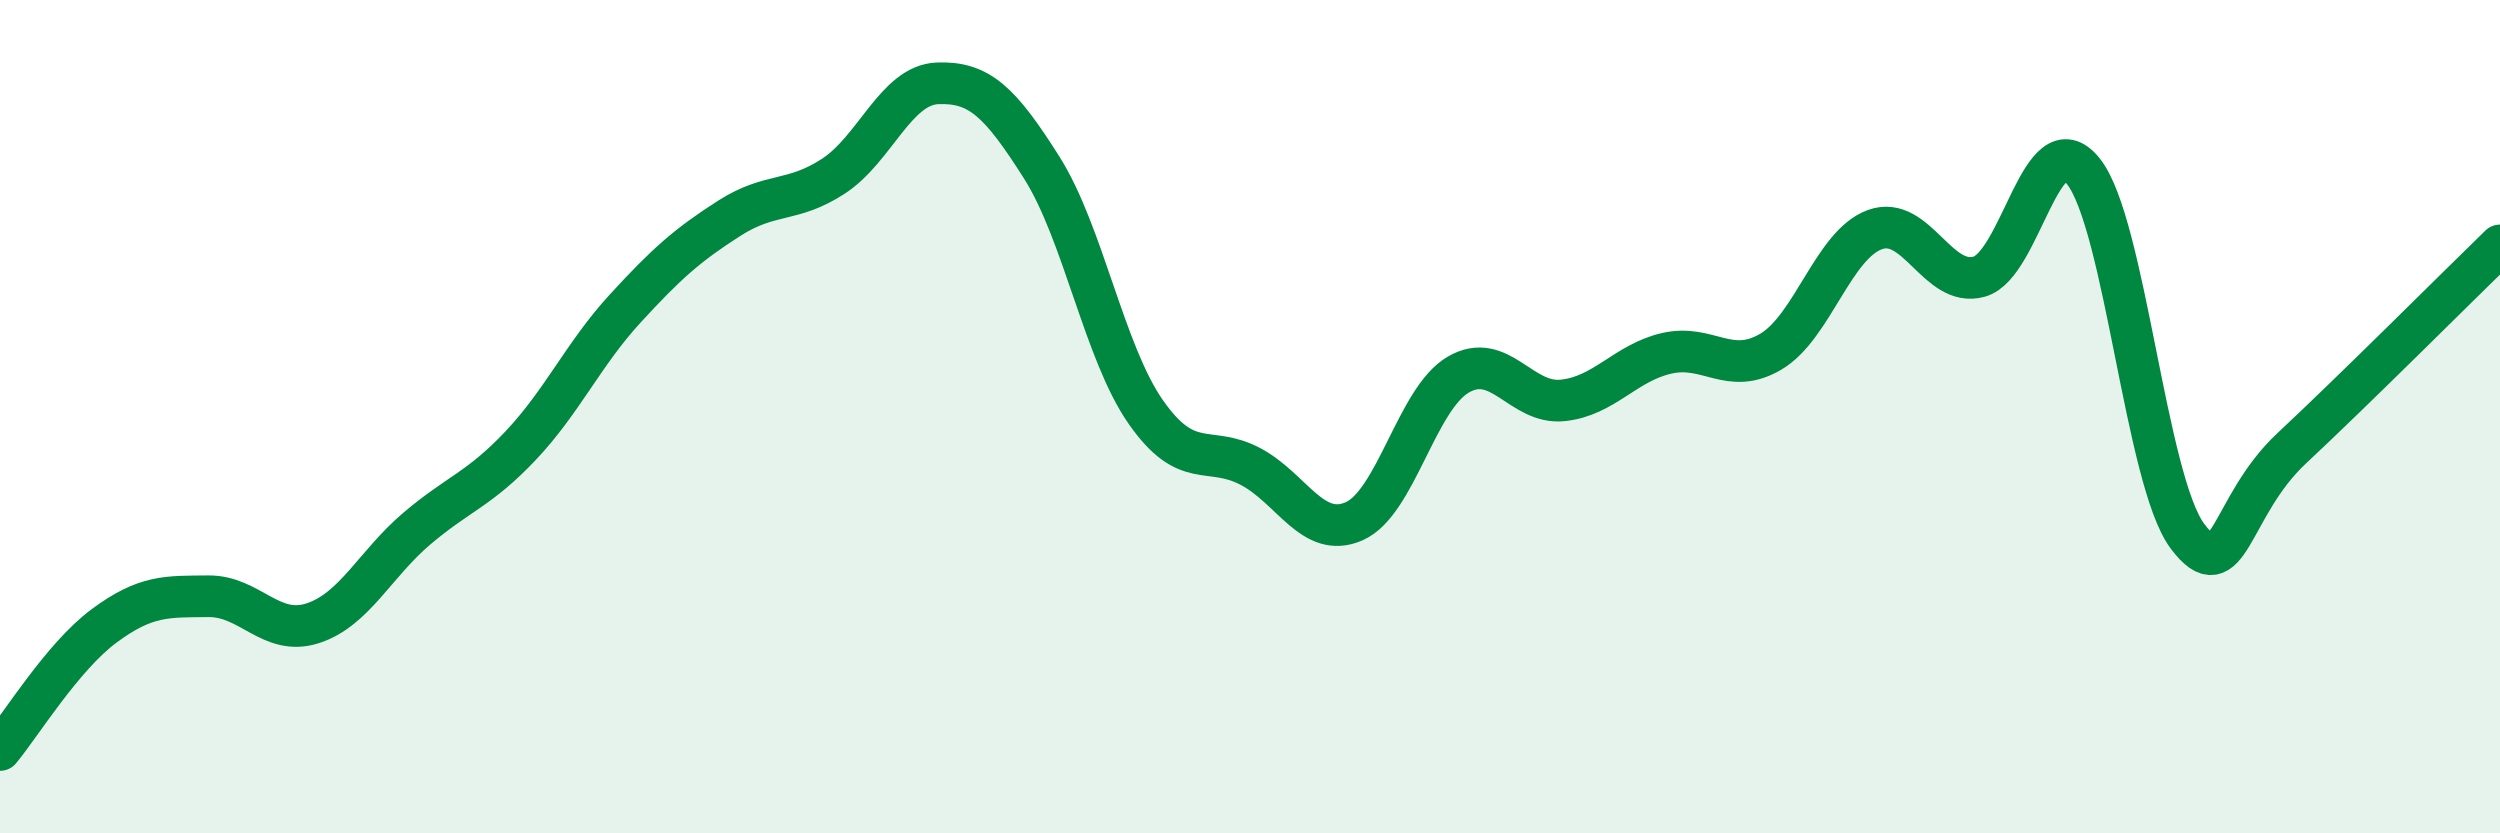 
    <svg width="60" height="20" viewBox="0 0 60 20" xmlns="http://www.w3.org/2000/svg">
      <path
        d="M 0,18 C 0.5,17.4 1.5,15.76 2.5,15.02 C 3.5,14.28 4,14.32 5,14.31 C 6,14.3 6.5,15.28 7.5,14.96 C 8.5,14.64 9,13.54 10,12.69 C 11,11.84 11.5,11.75 12.5,10.69 C 13.5,9.63 14,8.5 15,7.41 C 16,6.32 16.5,5.88 17.5,5.24 C 18.5,4.6 19,4.88 20,4.23 C 21,3.58 21.5,2.04 22.5,2 C 23.5,1.96 24,2.44 25,4.02 C 26,5.6 26.5,8.46 27.5,9.89 C 28.5,11.32 29,10.67 30,11.19 C 31,11.71 31.5,12.95 32.5,12.51 C 33.5,12.07 34,9.57 35,8.99 C 36,8.41 36.5,9.71 37.5,9.61 C 38.5,9.51 39,8.71 40,8.48 C 41,8.25 41.5,9.03 42.5,8.44 C 43.5,7.85 44,5.87 45,5.51 C 46,5.15 46.5,6.92 47.5,6.64 C 48.5,6.36 49,2.86 50,4.11 C 51,5.36 51.5,11.54 52.5,12.87 C 53.5,14.2 53.5,12.16 55,10.76 C 56.5,9.36 59,6.86 60,5.89L60 20L0 20Z"
        fill="#008740"
        opacity="0.1"
        stroke-linecap="round"
        stroke-linejoin="round"
      />
      <path
        d="M 0,18 C 0.5,17.4 1.5,15.76 2.5,15.02 C 3.5,14.28 4,14.32 5,14.31 C 6,14.3 6.5,15.28 7.5,14.96 C 8.5,14.64 9,13.54 10,12.69 C 11,11.84 11.5,11.75 12.5,10.69 C 13.5,9.63 14,8.5 15,7.41 C 16,6.32 16.5,5.88 17.5,5.24 C 18.5,4.6 19,4.88 20,4.23 C 21,3.58 21.5,2.04 22.5,2 C 23.5,1.96 24,2.44 25,4.02 C 26,5.6 26.5,8.46 27.5,9.89 C 28.5,11.32 29,10.67 30,11.19 C 31,11.71 31.5,12.95 32.5,12.51 C 33.5,12.07 34,9.57 35,8.99 C 36,8.41 36.5,9.71 37.5,9.61 C 38.5,9.51 39,8.71 40,8.48 C 41,8.25 41.5,9.03 42.5,8.44 C 43.5,7.85 44,5.87 45,5.51 C 46,5.15 46.5,6.92 47.5,6.64 C 48.5,6.36 49,2.86 50,4.11 C 51,5.36 51.5,11.54 52.5,12.87 C 53.5,14.2 53.5,12.16 55,10.76 C 56.5,9.36 59,6.86 60,5.89"
        stroke="#008740"
        stroke-width="1"
        fill="none"
        stroke-linecap="round"
        stroke-linejoin="round"
      />
    </svg>
  